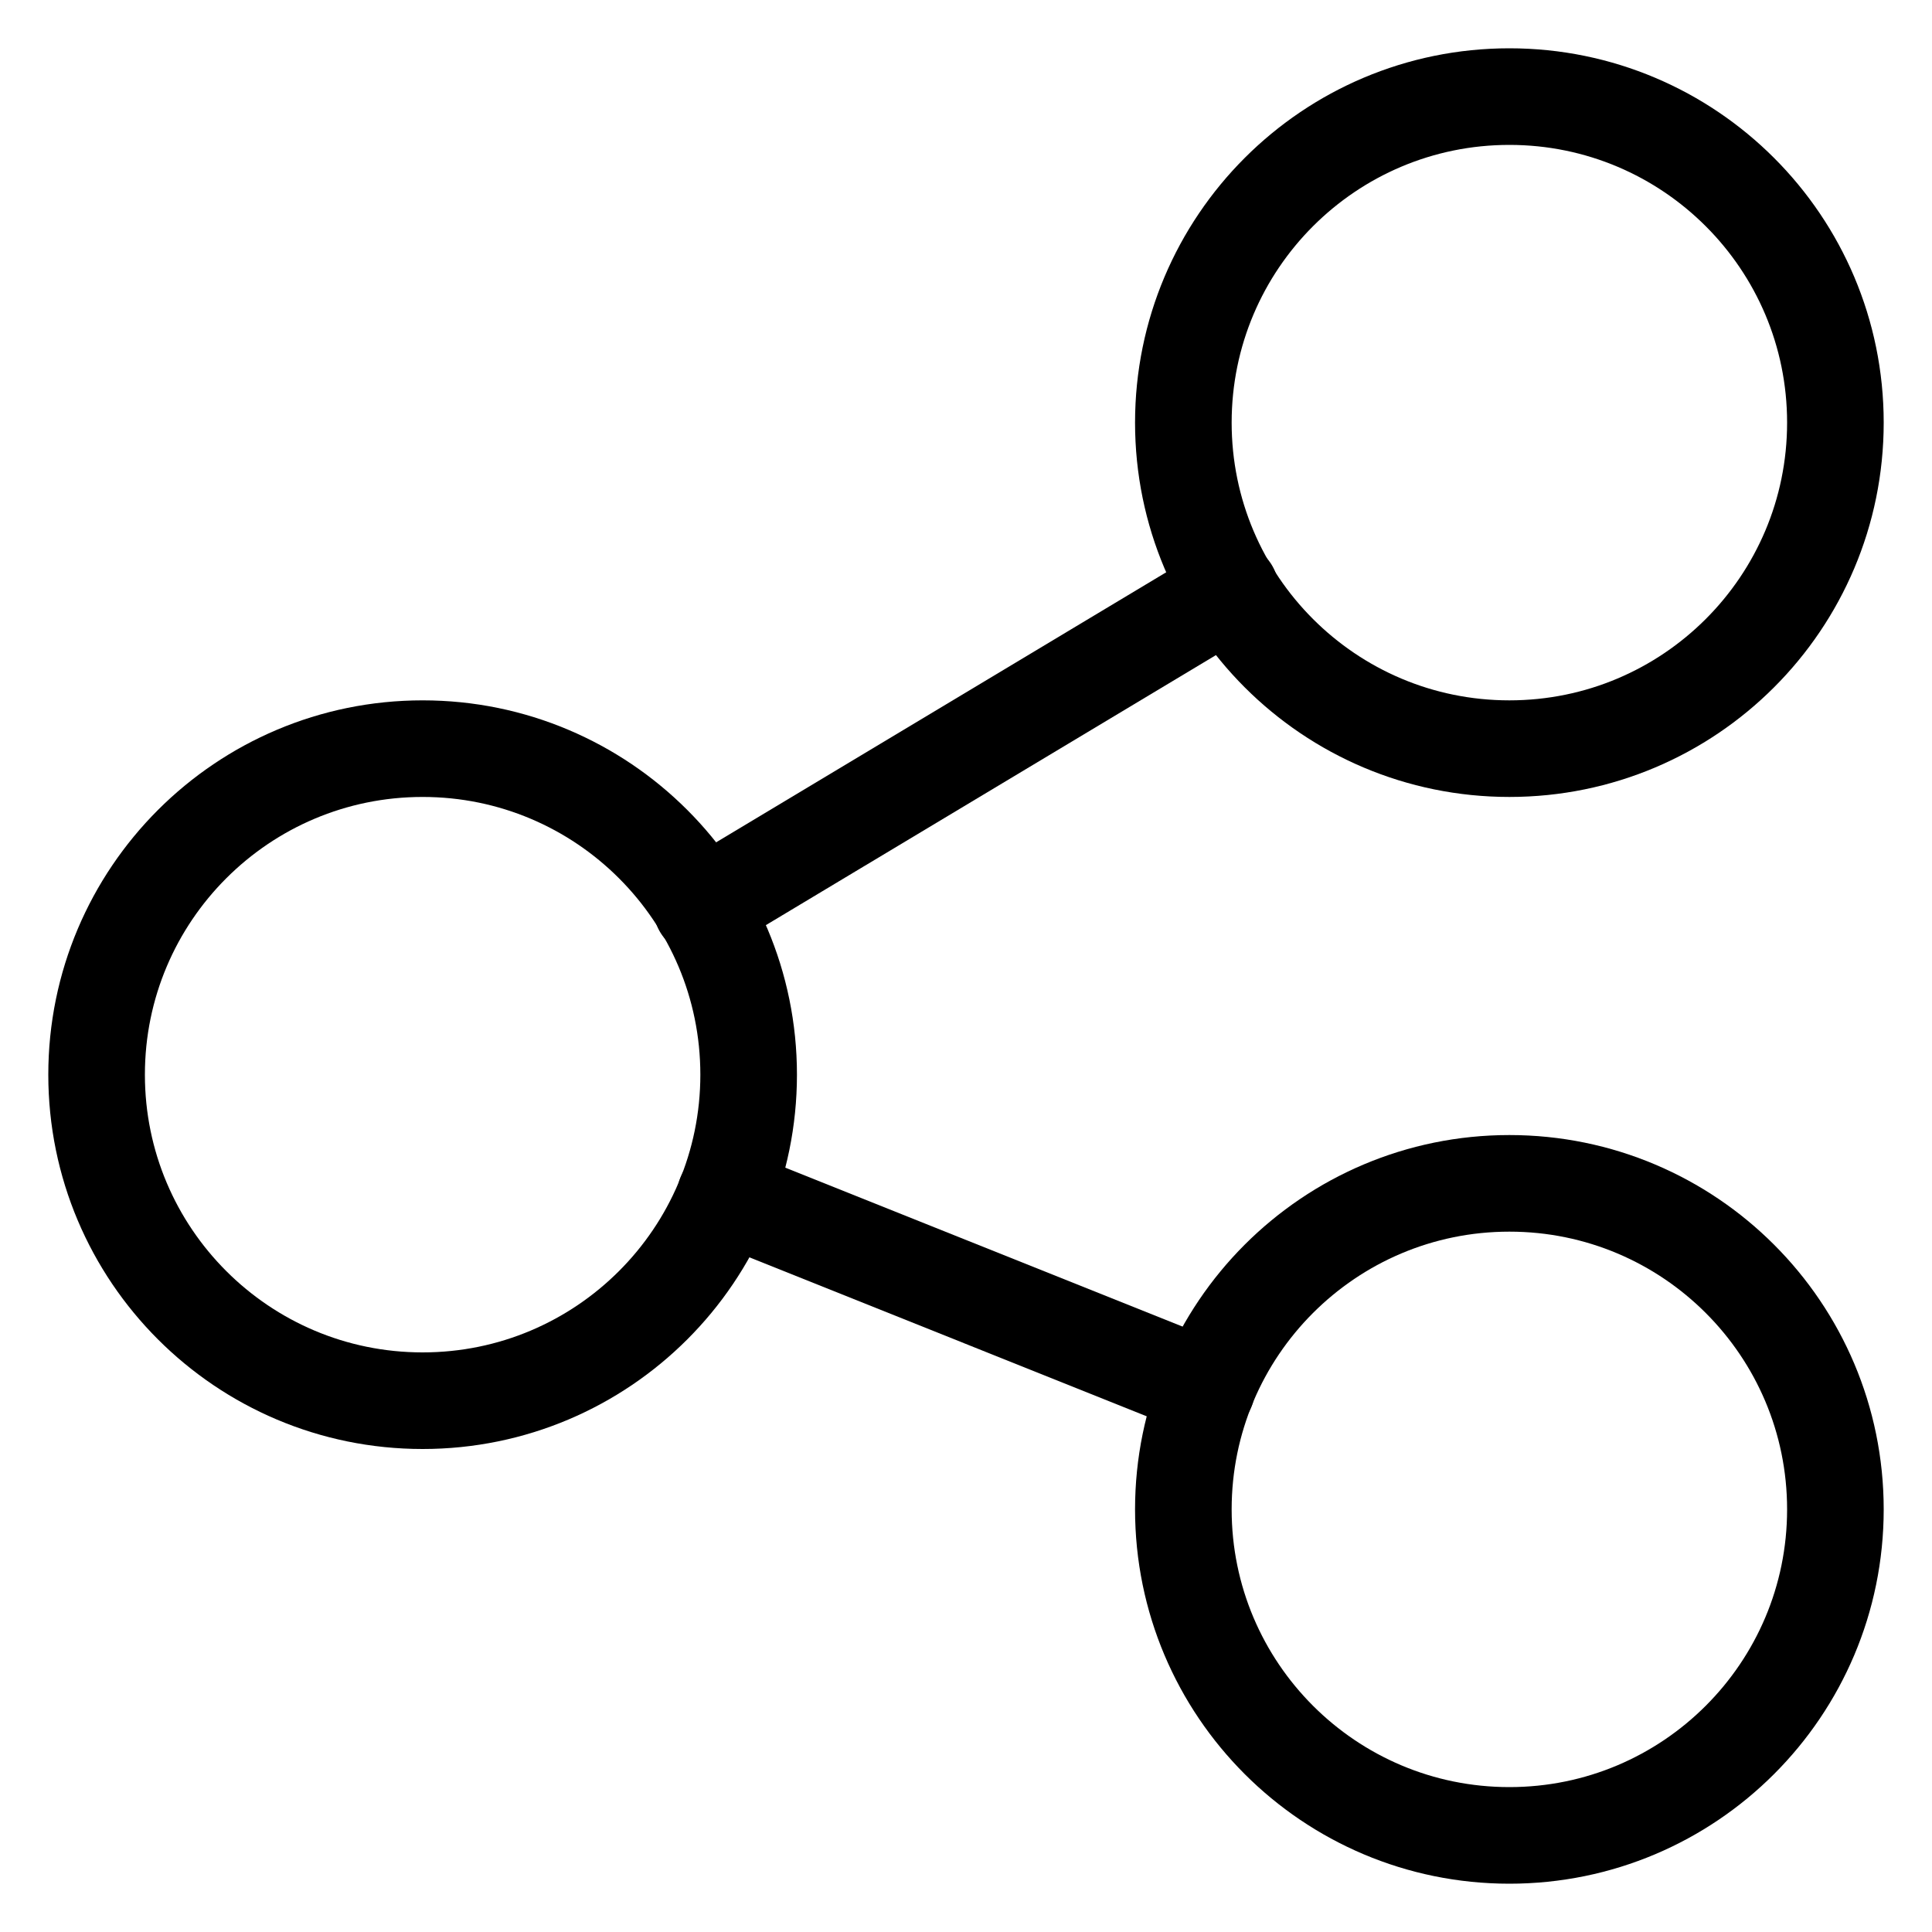 <svg width="20" height="20" viewBox="0 0 20 20" fill="none" xmlns="http://www.w3.org/2000/svg">
<path d="M4.375 14.5C6.239 14.5 7.75 12.989 7.75 11.125C7.75 9.261 6.239 7.75 4.375 7.75C2.511 7.75 1 9.261 1 11.125C1 12.989 2.511 14.5 4.375 14.5Z" stroke="black" stroke-linecap="round" stroke-linejoin="round"/>
<path d="M15.625 19C17.489 19 19 17.489 19 15.625C19 13.761 17.489 12.25 15.625 12.25C13.761 12.25 12.25 13.761 12.25 15.625C12.25 17.489 13.761 19 15.625 19Z" stroke="black" stroke-linecap="round" stroke-linejoin="round"/>
<path d="M15.625 7.75C17.489 7.75 19 6.239 19 4.375C19 2.511 17.489 1 15.625 1C13.761 1 12.25 2.511 12.25 4.375C12.25 6.239 13.761 7.75 15.625 7.75Z" stroke="black" stroke-linecap="round" stroke-linejoin="round"/>
<path d="M7.263 9.393L12.738 6.108" stroke="black" stroke-linecap="round" stroke-linejoin="round"/>
<path d="M7.507 12.377L12.493 14.372" stroke="black" stroke-linecap="round" stroke-linejoin="round"/>
</svg>
